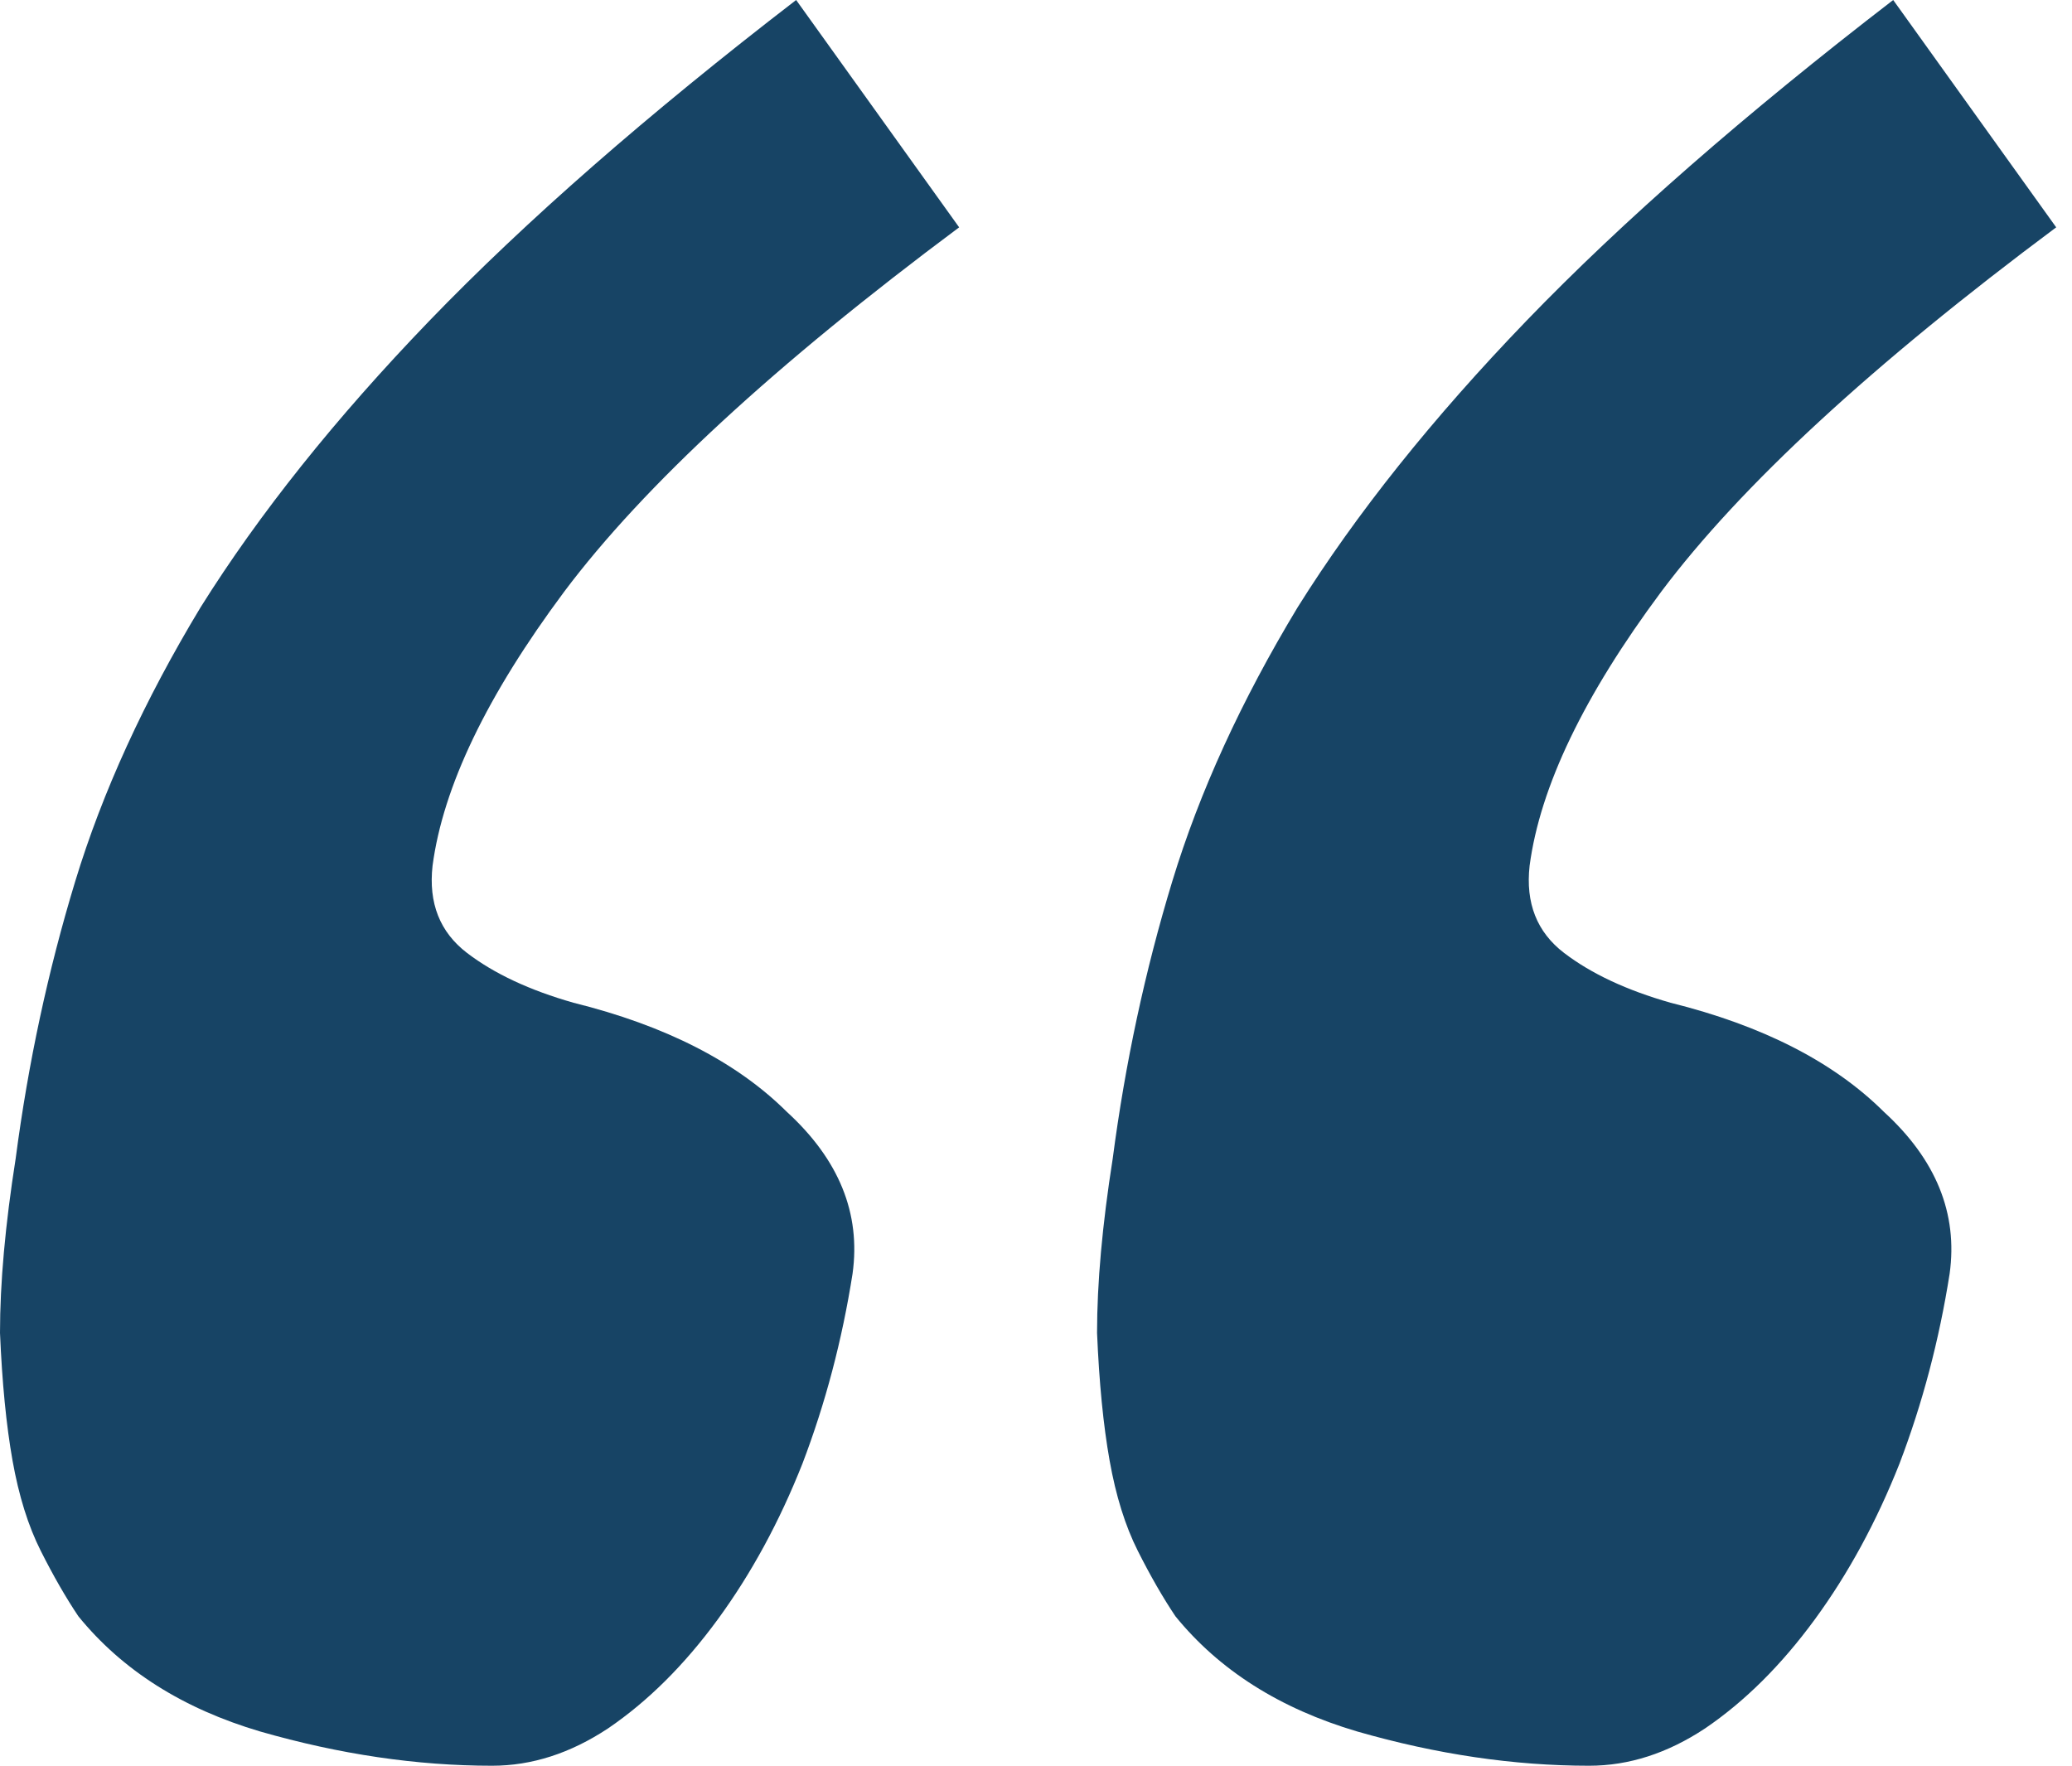 <svg width="88" height="75" viewBox="0 0 88 75" fill="none" xmlns="http://www.w3.org/2000/svg">
<path d="M36.209 54.1C35.766 56.922 35.056 59.612 34.08 62.169C33.103 64.638 31.905 66.843 30.485 68.783C29.065 70.723 27.512 72.266 25.826 73.413C24.228 74.471 22.587 75 20.9 75C17.705 75 14.422 74.515 11.049 73.545C7.766 72.575 5.192 70.944 3.328 68.651C2.796 67.857 2.263 66.931 1.731 65.873C1.198 64.815 0.799 63.536 0.532 62.037C0.266 60.538 0.089 58.73 0 56.614C0 54.497 0.222 52.028 0.666 49.206C1.198 45.15 2.041 41.226 3.195 37.434C4.349 33.642 6.124 29.762 8.52 25.794C11.005 21.825 14.244 17.769 18.238 13.624C22.32 9.392 27.512 4.85 33.813 0L40.736 9.656C32.926 15.476 27.335 20.635 23.962 25.132C20.678 29.541 18.815 33.422 18.371 36.773C18.194 38.36 18.682 39.594 19.835 40.476C20.989 41.358 22.498 42.063 24.361 42.593C28.267 43.563 31.284 45.106 33.414 47.222C35.633 49.25 36.565 51.543 36.209 54.1ZM82.803 54.1C82.359 56.922 81.649 59.612 80.673 62.169C79.696 64.638 78.498 66.843 77.078 68.783C75.658 70.723 74.105 72.266 72.419 73.413C70.822 74.471 69.18 75 67.493 75C64.299 75 61.015 74.515 57.642 73.545C54.359 72.575 51.785 70.944 49.921 68.651C49.389 67.857 48.856 66.931 48.324 65.873C47.791 64.815 47.392 63.536 47.126 62.037C46.859 60.538 46.682 58.73 46.593 56.614C46.593 54.497 46.815 52.028 47.259 49.206C47.791 45.15 48.634 41.226 49.788 37.434C50.942 33.642 52.717 29.762 55.113 25.794C57.598 21.825 60.837 17.769 64.831 13.624C68.913 9.392 74.105 4.85 80.406 0L87.329 9.656C79.519 15.476 73.928 20.635 70.555 25.132C67.272 29.541 65.408 33.422 64.964 36.773C64.787 38.36 65.275 39.594 66.428 40.476C67.582 41.358 69.091 42.063 70.955 42.593C74.86 43.563 77.877 45.106 80.007 47.222C82.226 49.25 83.158 51.543 82.803 54.1Z" fill="#174465"/>
</svg>
